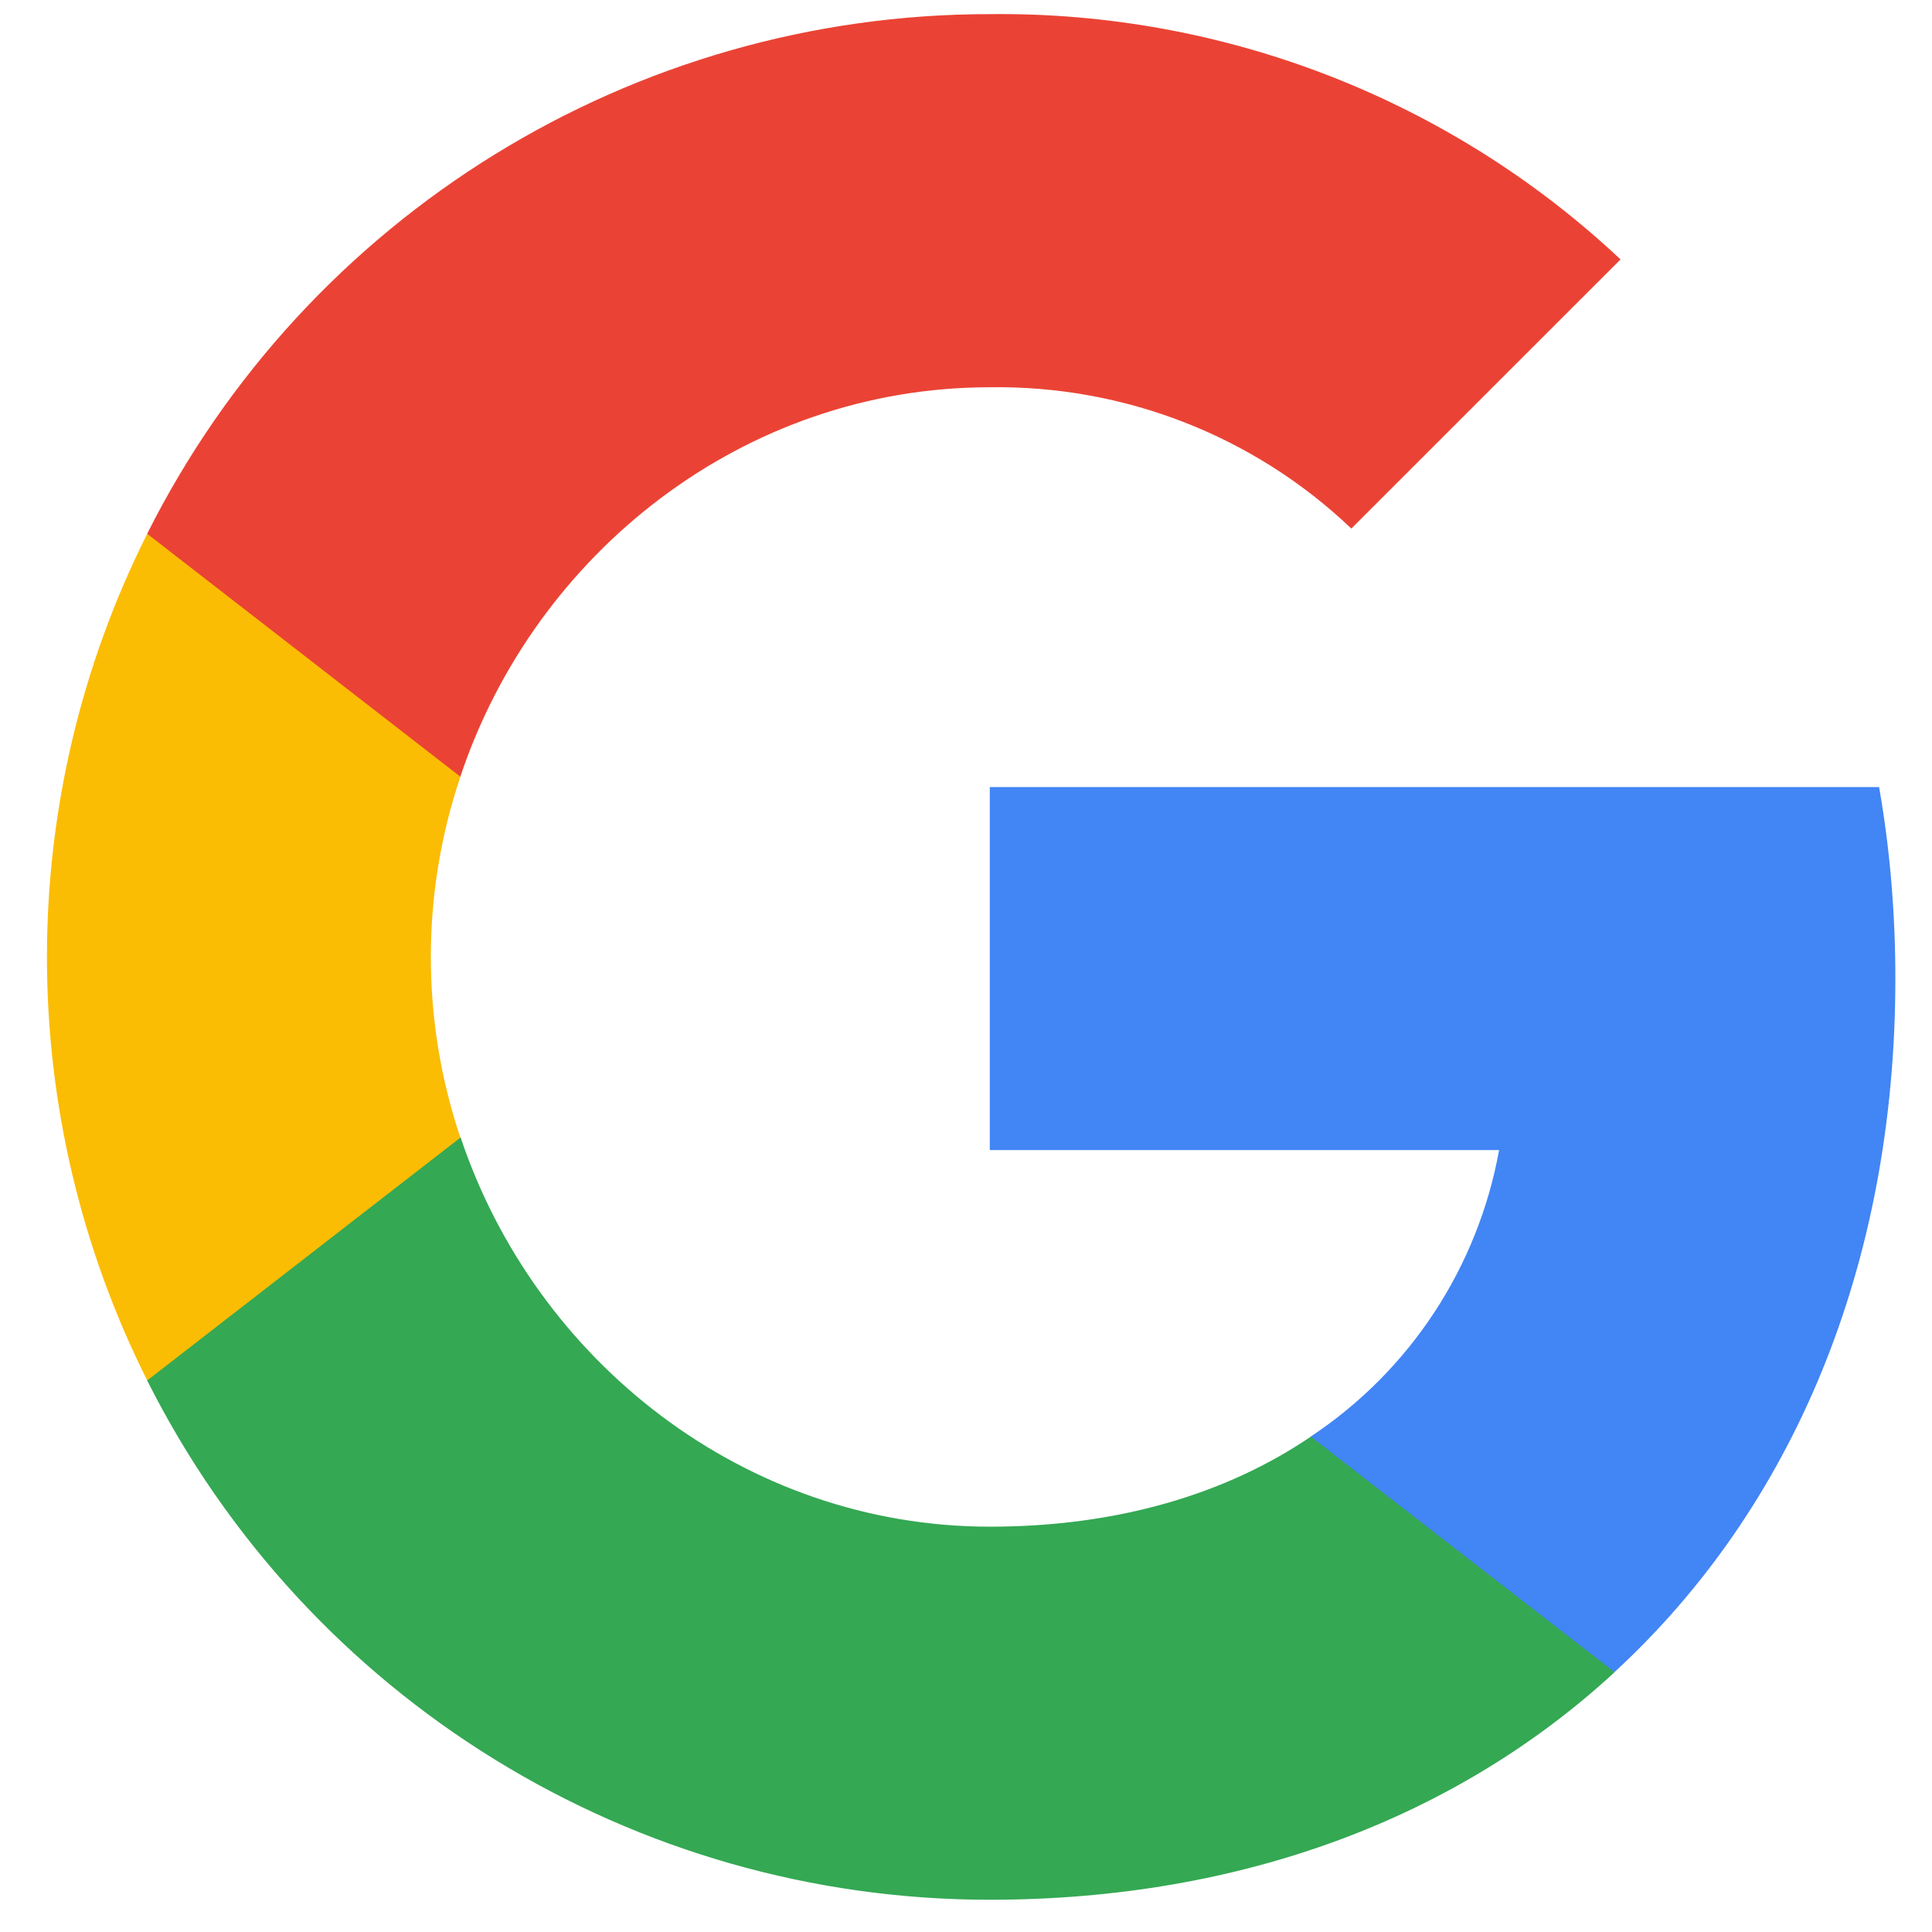  <svg width="29" height="29" viewBox="0 0 29 29" fill="none" xmlns="http://www.w3.org/2000/svg">
<g clipPath="url(#clip0_21_755)">
    <path d="M28.45 14.689C28.45 13.727 28.372 12.76 28.206 11.814H14.857V17.263H22.502C22.184 19.021 21.165 20.576 19.673 21.564V25.1H24.233C26.911 22.635 28.45 18.995 28.45 14.689Z" fill="#4285F4"/>
    <path d="M14.855 28.516C18.672 28.516 21.891 27.263 24.236 25.1L19.676 21.564C18.407 22.427 16.769 22.916 14.861 22.916C11.169 22.916 8.038 20.425 6.915 17.076H2.209V20.721C4.611 25.5 9.505 28.516 14.855 28.516Z" fill="#34A853"/>
    <path d="M6.911 17.076C6.319 15.318 6.319 13.415 6.911 11.658V8.012H2.21C0.203 12.011 0.203 16.722 2.21 20.721L6.911 17.076Z" fill="#FBBC04"/>
    <path d="M14.855 5.813C16.873 5.782 18.823 6.541 20.284 7.934L24.325 3.894C21.766 1.491 18.371 0.171 14.855 0.212C9.505 0.212 4.611 3.228 2.209 8.012L6.91 11.658C8.028 8.304 11.164 5.813 14.855 5.813Z" fill="#EA4335"/>
</g>
<defs>
    <clipPath id="clip0_21_755">
    <rect width="28.304" height="28.304" fill="white" transform="translate(0.422 0.211)"/>
    </clipPath>
</defs>
</svg>